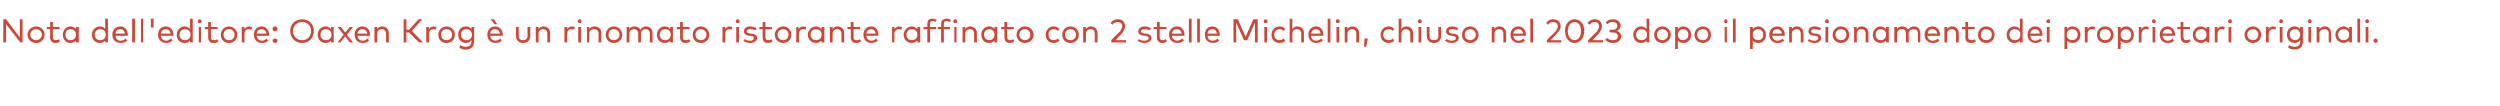 <?xml version="1.0" standalone="no"?><!DOCTYPE svg PUBLIC "-//W3C//DTD SVG 1.1//EN" "http://www.w3.org/Graphics/SVG/1.1/DTD/svg11.dtd"><svg xmlns="http://www.w3.org/2000/svg" version="1.1" width="454px" height="19.3px" viewBox="0 -3 454 19.3" style="top:-3px"><desc>Nota dell'editore: Oaxen Krog un rinomato ristorante raffinato con 2 stelle Michelin, chiuso nel 2023 dopo il pensi...</desc><defs/><g id="Polygon21406"><path d="m4.1 4.7h-.4L1.1 1.4v3.3h-.5V.5h.5l2.5 3.3V.5h.5v4.2zm4-1.4c0 .9-.7 1.5-1.5 1.5c-.9 0-1.6-.6-1.6-1.5c0-.8.7-1.5 1.6-1.5c.8 0 1.5.7 1.5 1.5zm-2.6 0c0 .6.5 1 1.1 1c.5 0 1-.4 1-1c0-.6-.5-1-1-1c-.6 0-1.1.4-1.1 1zm5.3-1H9.6v1.4c0 .5.2.6.5.6c.2 0 .4 0 .6-.2l.2.4c-.2.2-.5.3-.8.3c-.6 0-1-.3-1-1.1V2.3h-.6v-.4h.6v-.9h.5v.9h1.2v.4zm3.5 2.4h-.5s-.02-.34 0-.3c-.2.2-.6.4-1 .4c-.8 0-1.4-.6-1.4-1.5c0-.8.6-1.5 1.4-1.5c.4 0 .8.2 1 .5c-.02-.03 0-.4 0-.4h.5v2.8zm-2.4-1.4c0 .6.3 1 .9 1c.6 0 1-.4 1-1c0-.6-.4-1-1-1c-.6 0-.9.4-.9 1zm7.2-1c.03-.03 0-1.9 0-1.9h.5v4.3h-.5s.03-.34 0-.3c-.2.2-.5.4-1 .4c-.8 0-1.4-.6-1.4-1.5c0-.8.6-1.5 1.4-1.5c.5 0 .8.2 1 .5zm-1.9 1c0 .6.4 1 1 1c.6 0 1-.4 1-1c0-.6-.4-1-1-1c-.6 0-1 .4-1 1zm6 0v.2H21c0 .6.4.9.9.9c.4 0 .7-.2.9-.4l.3.4c-.4.3-.8.4-1.2.4c-.9 0-1.5-.6-1.5-1.5c0-.9.6-1.5 1.5-1.5c.7 0 1.3.6 1.3 1.5zM21 3.1h1.7c-.1-.5-.4-.8-.8-.8c-.6 0-.9.3-.9.8zm3.5 1.6h-.5V.4h.5v4.3zm1.5 0h-.4V.4h.4v4.3zM27.9.4v1.6h-.5V.4h.5zm3.6 2.9v.2h-2.3c.1.6.5.9 1 .9c.3 0 .6-.2.9-.4l.2.4c-.3.3-.7.4-1.1.4c-.9 0-1.5-.6-1.5-1.5c0-.9.6-1.5 1.4-1.5c.8 0 1.4.6 1.4 1.5zm-2.3-.2h1.8c-.1-.5-.4-.8-.9-.8c-.5 0-.8.3-.9.8zm5.3-.8c.02-.03 0-1.9 0-1.9h.5v4.3h-.5s.02-.34 0-.3c-.2.2-.5.4-1 .4c-.8 0-1.4-.6-1.4-1.5c0-.8.6-1.5 1.4-1.5c.5 0 .8.2 1 .5zm-1.9 1c0 .6.4 1 1 1c.6 0 1-.4 1-1c0-.6-.4-1-1-1c-.6 0-1 .4-1 1zm3.9 1.4h-.4V1.9h.4v2.8zm.1-3.8c0 .2-.1.3-.3.3c-.2 0-.4-.1-.4-.3c0-.2.2-.4.4-.4c.2 0 .3.2.3.4zm2.9 1.4h-1.2s.02 1.43 0 1.4c0 .5.2.6.6.6c.2 0 .4 0 .5-.2l.3.4c-.3.2-.5.3-.9.3c-.6 0-1-.3-1-1.1c.03.04 0-1.4 0-1.4h-.6v-.4h.6v-.9h.5v.9h1.2v.4zm3.6 1c0 .9-.7 1.5-1.5 1.5c-.9 0-1.5-.6-1.5-1.5c0-.8.6-1.5 1.5-1.5c.8 0 1.5.7 1.5 1.5zm-2.5 0c0 .6.4 1 1 1c.6 0 1-.4 1-1c0-.6-.4-1-1-1c-.6 0-1 .4-1 1zm5.2-1.4l-.2.5c-.1-.1-.3-.1-.5-.1c-.4 0-.7.3-.7.9v1.5h-.5V1.9h.5v.4c.2-.3.5-.5.8-.5c.2 0 .4.1.6.1zm3.1 1.4c0 .1-.1.1-.1.2h-2.2c.1.6.5.9 1 .9c.3 0 .6-.2.8-.4l.3.4c-.3.3-.7.4-1.2.4c-.8 0-1.4-.6-1.4-1.5c0-.9.6-1.5 1.4-1.5c.8 0 1.3.6 1.4 1.5zm-2.3-.2h1.8c-.1-.5-.4-.8-.9-.8c-.5 0-.8.3-.9.8zm3.8-.9c0 .3-.2.5-.5.5c-.2 0-.4-.2-.4-.5c0-.2.2-.4.4-.4c.3 0 .5.2.5.4zm0 2.2c0 .2-.2.4-.5.4c-.2 0-.4-.2-.4-.4c0-.2.2-.4.4-.4c.3 0 .5.2.5.4zM57 2.6c0 1.3-.9 2.2-2.1 2.2c-1.3 0-2.2-.9-2.2-2.2c0-1.2.9-2.1 2.2-2.1c1.2 0 2.1.9 2.1 2.1zm-3.8 0c0 1 .7 1.7 1.7 1.7c.9 0 1.6-.7 1.6-1.7c0-.9-.7-1.6-1.6-1.6c-1 0-1.7.7-1.7 1.6zm7.4 2.1h-.5s.04-.34 0-.3c-.2.2-.5.4-1 .4c-.8 0-1.4-.6-1.4-1.5c0-.8.6-1.5 1.4-1.5c.5 0 .8.2 1 .5c.04-.03 0-.4 0-.4h.5v2.8zm-2.4-1.4c0 .6.4 1 1 1c.6 0 1-.4 1-1c0-.6-.4-1-1-1c-.6 0-1 .4-1 1zm4.8 0l1.1 1.4h-.6l-.8-1.1l-.9 1.1h-.5l1.1-1.4l-1.1-1.4h.6l.8 1l.8-1h.6L63 3.3zm4.2 0v.2h-2.3c.1.6.5.9 1 .9c.3 0 .6-.2.9-.4l.2.4c-.3.3-.7.4-1.1.4c-.9 0-1.5-.6-1.5-1.5c0-.9.6-1.5 1.4-1.5c.8 0 1.4.6 1.4 1.5zm-2.3-.2h1.8c-.1-.5-.4-.8-.9-.8c-.5 0-.8.3-.9.8zm5.7-.1c.02-.03 0 1.7 0 1.7h-.5s.03-1.57 0-1.6c0-.5-.3-.8-.8-.8c-.4 0-.8.3-.8.8v1.6h-.5V1.9h.5v.4c.2-.4.6-.5.9-.5c.7 0 1.2.5 1.2 1.2zm3.7-.1h-.5v1.8h-.5V.5h.5v1.9h.5L76 .5h.7l-1.9 2.1l2 2.1h-.7l-1.8-1.8zm5-1l-.2.5c-.1-.1-.3-.1-.4-.1c-.5 0-.8.3-.8.9v1.5h-.5V1.9h.5v.4c.2-.3.5-.5.8-.5c.2 0 .4.1.6.1zm3.3 1.4c0 .9-.6 1.5-1.5 1.5c-.9 0-1.5-.6-1.5-1.5c0-.8.6-1.5 1.5-1.5c.9 0 1.5.7 1.5 1.5zm-2.5 0c0 .6.4 1 1 1c.6 0 1-.4 1-1c0-.6-.4-1-1-1c-.6 0-1 .4-1 1zm5.5-1v-.4h.5v2.6c0 1-.6 1.5-1.5 1.5c-.5 0-.9-.1-1.2-.4l.2-.4c.3.2.6.3 1 .3c.6 0 1-.3 1-.9v-.3c-.2.3-.5.5-1 .5c-.8 0-1.4-.6-1.4-1.5c0-.9.6-1.5 1.4-1.5c.5 0 .8.2 1 .5zm-1.9 1c0 .5.4 1 1 1c.6 0 1-.4 1-1c0-.6-.4-1-1-1c-.6 0-1 .4-1 1zm7.6 0v.2H89c.1.6.5.9 1 .9c.3 0 .6-.2.9-.4l.2.4c-.3.3-.7.4-1.1.4c-.9 0-1.5-.6-1.5-1.5c0-.9.6-1.5 1.4-1.5c.8 0 1.4.6 1.4 1.5zM89 3.1h1.8c-.1-.5-.4-.8-.9-.8c-.5 0-.8.3-.9.8zm.1-2.6h.6l.6.9h-.5l-.7-.9zm7.2 3c0 .9-.6 1.3-1.3 1.3c-.7 0-1.3-.4-1.3-1.3V1.9h.5s-.02 1.6 0 1.6c0 .6.3.8.8.8c.4 0 .8-.2.8-.8V1.9h.5v1.6zm3.6-.5v1.7h-.5V3.1c0-.5-.3-.8-.8-.8c-.4 0-.8.3-.8.8c-.02.04 0 1.6 0 1.6h-.5V1.9h.5s-.02.36 0 .4c.2-.4.6-.5.9-.5c.7 0 1.2.5 1.2 1.2zm4.5-1.1l-.2.5c-.1-.1-.3-.1-.5-.1c-.4 0-.7.3-.7.9v1.5h-.5V1.9h.5v.4c.2-.3.5-.5.8-.5c.2 0 .4.1.6.1zm1.1 2.8h-.5V1.9h.5v2.8zm.1-3.8c0 .2-.1.3-.3.3c-.2 0-.4-.1-.4-.3c0-.2.2-.4.4-.4c.2 0 .3.2.3.4zm3.6 2.1c-.04-.03 0 1.7 0 1.7h-.5s-.03-1.57 0-1.6c0-.5-.3-.8-.8-.8c-.5 0-.9.3-.9.8c.04.04 0 1.6 0 1.6h-.4V1.9h.4s.04.36 0 .4c.3-.4.6-.5 1-.5c.7 0 1.2.5 1.2 1.2zm3.8.3c0 .9-.7 1.5-1.5 1.5c-.9 0-1.5-.6-1.5-1.5c0-.8.6-1.5 1.5-1.5c.8 0 1.5.7 1.5 1.5zm-2.5 0c0 .6.4 1 1 1c.5 0 1-.4 1-1c0-.6-.5-1-1-1c-.6 0-1 .4-1 1zm8-.3c.01-.03 0 1.7 0 1.7h-.5s.02-1.57 0-1.6c0-.5-.3-.8-.8-.8c-.4 0-.8.3-.8.8v1.6h-.5V3.1c0-.5-.3-.8-.8-.8c-.4 0-.8.3-.8.8c-.02.04 0 1.6 0 1.6h-.5V1.9h.5s-.02.36 0 .4c.2-.4.6-.5.9-.5c.5 0 .9.2 1.1.6c.2-.4.6-.6 1-.6c.7 0 1.2.5 1.2 1.2zm3.7 1.7h-.5s.03-.34 0-.3c-.2.2-.5.4-1 .4c-.8 0-1.4-.6-1.4-1.5c0-.8.6-1.5 1.4-1.5c.5 0 .8.2 1 .5c.03-.03 0-.4 0-.4h.5v2.8zm-2.4-1.4c0 .6.4 1 1 1c.6 0 1-.4 1-1c0-.6-.4-1-1-1c-.6 0-1 .4-1 1zm5.4-1H124v1.4c0 .5.2.6.5.6c.2 0 .5 0 .6-.2l.3.4c-.3.2-.6.3-.9.3c-.6 0-1-.3-1-1.1V2.3h-.6v-.4h.6v-.9h.5v.9h1.2v.4zm3.6 1c0 .9-.7 1.5-1.5 1.5c-.9 0-1.5-.6-1.5-1.5c0-.8.6-1.5 1.5-1.5c.8 0 1.5.7 1.5 1.5zm-2.5 0c0 .6.4 1 1 1c.5 0 1-.4 1-1c0-.6-.5-1-1-1c-.6 0-1 .4-1 1zm6.7-1.4l-.1.5c-.1-.1-.3-.1-.5-.1c-.4 0-.7.3-.7.9v1.5h-.5V1.9h.5v.4c.2-.3.5-.5.8-.5c.2 0 .4.1.5.1zm1.2 2.8h-.5V1.9h.5v2.8zm.1-3.8c0 .2-.1.3-.3.3c-.2 0-.4-.1-.4-.3c0-.2.2-.4.4-.4c.2 0 .3.2.3.4zm2.9 1.6c-.2-.1-.6-.2-1-.2c-.3 0-.6.1-.6.4c0 .2.2.3.6.4h.3c.6.1 1 .3 1 .8c0 .5-.5.9-1.3.9c-.4 0-.8-.1-1.2-.4l.2-.3c.2.1.5.3 1 .3c.5 0 .7-.2.7-.5c0-.2-.1-.3-.5-.4h-.4c-.6-.1-.9-.4-.9-.8c0-.5.4-.9 1.1-.9c.5 0 .9.2 1.2.3l-.2.4zm3-.2H139s-.03 1.43 0 1.4c0 .5.2.6.5.6c.2 0 .4 0 .6-.2l.2.4c-.2.2-.5.3-.8.3c-.7 0-1-.3-1-1.1c-.03.04 0-1.4 0-1.4h-.6v-.4h.6v-.9h.5v.9h1.2v.4zm3.5 1c0 .9-.6 1.5-1.5 1.5c-.8 0-1.5-.6-1.5-1.5c0-.8.7-1.5 1.5-1.5c.9 0 1.5.7 1.5 1.5zm-2.5 0c0 .6.5 1 1 1c.6 0 1-.4 1-1c0-.6-.4-1-1-1c-.5 0-1 .4-1 1zm5.2-1.4l-.1.5c-.2-.1-.3-.1-.5-.1c-.4 0-.7.3-.7.9c-.05-.05 0 1.5 0 1.5h-.5V1.9h.4s.05.36 0 .4c.2-.3.5-.5.9-.5c.2 0 .4.1.5.1zm3.3 2.8h-.5s-.03-.34 0-.3c-.3.2-.6.4-1 .4c-.8 0-1.5-.6-1.5-1.5c0-.8.7-1.5 1.5-1.5c.4 0 .7.2 1 .5c-.03-.03 0-.4 0-.4h.5v2.8zm-2.5-1.4c0 .6.4 1 1 1c.6 0 1-.4 1-1c0-.6-.4-1-1-1c-.6 0-1 .4-1 1zm6.1-.3c.01-.03 0 1.7 0 1.7h-.5s.02-1.57 0-1.6c0-.5-.3-.8-.8-.8c-.4 0-.8.3-.8.8v1.6h-.5V1.9h.5v.4c.2-.4.6-.5.9-.5c.7 0 1.2.5 1.2 1.2zm2.9-.7H155s.02 1.43 0 1.4c0 .5.2.6.6.6c.2 0 .4 0 .5-.2l.3.4c-.3.2-.5.3-.9.3c-.6 0-1-.3-1-1.1c.02.04 0-1.4 0-1.4h-.6v-.4h.6v-.9h.5v.9h1.2v.4zm3.3 1v.2h-2.2c.1.6.5.9 1 .9c.3 0 .6-.2.8-.4l.3.4c-.4.3-.8.4-1.2.4c-.8 0-1.4-.6-1.4-1.5c0-.9.6-1.5 1.4-1.5c.8 0 1.3.6 1.3 1.5zm-2.2-.2h1.7c0-.5-.4-.8-.8-.8c-.5 0-.8.3-.9.8zm6.5-1.2l-.1.5c-.2-.1-.3-.1-.5-.1c-.4 0-.8.3-.8.9c.05-.05 0 1.5 0 1.5h-.4V1.9h.4s.04.36 0 .4c.2-.3.5-.5.9-.5c.2 0 .3.1.5.1zm3.3 2.8h-.5s-.03-.34 0-.3c-.3.2-.6.4-1 .4c-.8 0-1.5-.6-1.5-1.5c0-.8.7-1.5 1.5-1.5c.4 0 .7.2 1 .5c-.03-.03 0-.4 0-.4h.5v2.8zm-2.5-1.4c0 .6.4 1 1 1c.6 0 1-.4 1-1c0-.6-.4-1-1-1c-.6 0-1 .4-1 1zm5.4-1h-1.1v2.4h-.5V2.3h-.7v-.4h.7s-.03-.5 0-.5c0-.6.2-1 .9-1c.3 0 .6.1.8.2l-.2.4c-.1-.1-.3-.2-.6-.2c-.3 0-.4.2-.4.6c-.04 0 0 .5 0 .5h1.1v.4zm2.5 0h-1.1v2.4h-.5V2.3h-.6v-.4h.6s.05-.5 0-.5c0-.6.3-1 1-1c.3 0 .6.1.8.2l-.2.4c-.2-.1-.4-.2-.6-.2c-.3 0-.5.2-.5.6c.04 0 0 .5 0 .5h1.1v.4zm1.2 2.4h-.4V1.9h.4v2.8zm.1-3.8c0 .2-.1.3-.3.3c-.2 0-.4-.1-.4-.3c0-.2.2-.4.4-.4c.2 0 .3.2.3.4zm3.6 2.1c-.01-.03 0 1.7 0 1.7h-.5V3.1c0-.5-.3-.8-.8-.8c-.4 0-.8.3-.8.8c-.03.04 0 1.6 0 1.6h-.5V1.9h.5s-.03.36 0 .4c.2-.4.6-.5.9-.5c.7 0 1.2.5 1.2 1.2zm3.7 1.7h-.5v-.3c-.2.2-.5.4-1 .4c-.8 0-1.4-.6-1.4-1.5c0-.8.6-1.5 1.4-1.5c.5 0 .8.2 1 .5v-.4h.5v2.8zm-2.4-1.4c0 .6.4 1 1 1c.5 0 .9-.4.9-1c0-.6-.4-1-.9-1c-.6 0-1 .4-1 1zm5.4-1h-1.2s-.02 1.43 0 1.4c0 .5.2.6.5.6c.2 0 .4 0 .6-.2l.2.4c-.2.2-.5.3-.8.3c-.6 0-1-.3-1-1.1V2.3h-.6v-.4h.6v-.9h.5v.9h1.2v.4zm3.6 1c0 .9-.7 1.5-1.6 1.5c-.8 0-1.5-.6-1.5-1.5c0-.8.7-1.5 1.5-1.5c.9 0 1.6.7 1.6 1.5zm-2.6 0c0 .6.5 1 1 1c.6 0 1-.4 1-1c0-.6-.4-1-1-1c-.5 0-1 .4-1 1zm7.3-1l-.3.3c-.2-.2-.5-.3-.8-.3c-.5 0-.9.4-.9 1c0 .6.4 1 .9 1c.3 0 .6-.1.8-.3l.3.4c-.3.2-.6.4-1.1.4c-.8 0-1.4-.6-1.4-1.5c0-.8.6-1.5 1.4-1.5c.5 0 .8.2 1.1.5zm3.5 1c0 .9-.6 1.5-1.5 1.5c-.9 0-1.5-.6-1.5-1.5c0-.8.6-1.5 1.5-1.5c.9 0 1.5.7 1.5 1.5zm-2.5 0c0 .6.4 1 1 1c.6 0 1-.4 1-1c0-.6-.4-1-1-1c-.6 0-1 .4-1 1zm5.9-.3c.03-.03 0 1.7 0 1.7h-.5s.04-1.57 0-1.6c0-.5-.2-.8-.7-.8c-.5 0-.9.3-.9.8v1.6h-.5V1.9h.5v.4c.2-.4.6-.5.9-.5c.7 0 1.2.5 1.2 1.2zm2.4-1.8c.2-.3.5-.7 1.3-.7c.8 0 1.3.5 1.3 1.3c0 .5-.3.9-.5 1.2c-.03-.02-1.2 1.3-1.2 1.3h1.9v.4h-2.7v-.4s1.58-1.62 1.6-1.6c.2-.3.4-.6.4-.9c0-.5-.3-.8-.8-.8c-.5 0-.8.2-1 .5l-.3-.3zm7.1 1.3c-.2-.1-.6-.2-.9-.2c-.4 0-.7.1-.7.4c0 .2.2.3.6.4h.3c.6.1 1 .3 1 .8c0 .5-.5.9-1.3.9c-.4 0-.8-.1-1.2-.4l.2-.3c.2.1.5.3 1 .3c.5 0 .8-.2.8-.5c0-.2-.2-.3-.6-.4h-.3c-.7-.1-1-.4-1-.8c0-.5.5-.9 1.2-.9c.4 0 .8.2 1.1.3l-.2.4zm3-.2h-1.2s-.02 1.43 0 1.4c0 .5.2.6.5.6c.2 0 .4 0 .6-.2l.2.4c-.2.2-.5.3-.8.3c-.6 0-1-.3-1-1.1c-.02.04 0-1.4 0-1.4h-.6v-.4h.6v-.9h.5v.9h1.2v.4zm3.3 1v.2h-2.3c.1.6.5.9 1 .9c.3 0 .6-.2.9-.4l.3.4c-.4.3-.8.4-1.2.4c-.9 0-1.5-.6-1.5-1.5c0-.9.6-1.5 1.5-1.5c.7 0 1.3.6 1.3 1.5zm-2.3-.2h1.8c-.1-.5-.4-.8-.9-.8c-.5 0-.8.3-.9.8zm3.6 1.6h-.5V.4h.5v4.3zm1.5 0h-.5V.4h.5v4.3zm3.6-1.4v.2h-2.2c0 .6.4.9.9.9c.4 0 .7-.2.9-.4l.3.4c-.4.3-.8.4-1.2.4c-.8 0-1.4-.6-1.4-1.5c0-.9.5-1.5 1.4-1.5c.7 0 1.3.6 1.3 1.5zm-2.2-.2h1.7c-.1-.5-.4-.8-.8-.8c-.5 0-.9.3-.9.8zm9.1 1.6h-.5V1.1l-1.4 3.2h-.6l-1.4-3.2v3.6h-.5V.5h.8l1.4 3.2l1.4-3.2h.8v4.2zm1.7 0h-.5V1.9h.5v2.8zm.1-3.8c0 .2-.2.3-.4.3c-.2 0-.3-.1-.3-.3c0-.2.1-.4.3-.4c.2 0 .4.2.4.4zm3.2 1.4l-.3.3c-.2-.2-.5-.3-.8-.3c-.5 0-.9.4-.9 1c0 .6.4 1 .9 1c.3 0 .6-.1.8-.3l.3.4c-.2.2-.6.4-1 .4c-.9 0-1.5-.6-1.5-1.5c0-.8.6-1.5 1.5-1.5c.4 0 .8.2 1 .5zm1.3 0c.2-.4.6-.5.9-.5c.7 0 1.2.5 1.2 1.2c-.03-.03 0 1.7 0 1.7h-.5s-.02-1.57 0-1.6c0-.5-.3-.8-.8-.8c-.5 0-.8.3-.8.8c-.05.04 0 1.6 0 1.6h-.5V.4h.5s-.05 1.86 0 1.9zm5.6 1v.2h-2.2c0 .6.4.9.9.9c.4 0 .7-.2.9-.4l.3.4c-.4.3-.8.4-1.2.4c-.8 0-1.4-.6-1.4-1.5c0-.9.6-1.5 1.4-1.5c.8 0 1.3.6 1.3 1.5zm-2.2-.2h1.7c0-.5-.4-.8-.8-.8c-.5 0-.8.3-.9.8zm3.5 1.6h-.5V.4h.5v4.3zm1.6 0h-.5V1.9h.5v2.8zm.1-3.8c0 .2-.2.3-.4.3c-.2 0-.3-.1-.3-.3c0-.2.1-.4.3-.4c.2 0 .4.2.4.4zm3.5 2.1v1.7h-.5V3.1c0-.5-.3-.8-.8-.8c-.4 0-.8.3-.8.8c-.02.04 0 1.6 0 1.6h-.5V1.9h.5s-.02.36 0 .4c.2-.4.6-.5.9-.5c.7 0 1.2.5 1.2 1.2zm1.6 1l-.3 1.5h-.4l.1-1.5h.6zm4.8-1.7l-.3.3c-.2-.2-.4-.3-.7-.3c-.6 0-1 .4-1 1c0 .6.4 1 1 1c.3 0 .5-.1.7-.3l.3.4c-.2.2-.6.4-1 .4c-.9 0-1.5-.6-1.5-1.5c0-.8.6-1.5 1.5-1.5c.4 0 .8.2 1 .5zm1.3 0c.2-.4.6-.5.9-.5c.7 0 1.2.5 1.2 1.2c-.01-.03 0 1.7 0 1.7h-.5V3.1c0-.5-.3-.8-.8-.8c-.4 0-.8.3-.8.8c-.03.04 0 1.6 0 1.6h-.5V.4h.5s-.03 1.86 0 1.9zm3.6 2.4h-.5V1.9h.5v2.8zm.1-3.8c0 .2-.2.3-.4.3c-.2 0-.3-.1-.3-.3c0-.2.1-.4.3-.4c.2 0 .4.2.4.4zm3.5 2.6c0 .9-.6 1.3-1.3 1.3c-.7 0-1.3-.4-1.3-1.3V1.9h.5s-.02 1.6 0 1.6c0 .6.3.8.8.8c.5 0 .8-.2.8-.8V1.9h.5v1.6zm2.9-1c-.2-.1-.5-.2-.9-.2c-.4 0-.6.1-.6.4c0 .2.2.3.5.4h.3c.7.1 1 .3 1 .8c0 .5-.5.9-1.3.9c-.3 0-.8-.1-1.2-.4l.3-.3c.2.1.5.3.9.3c.5 0 .8-.2.8-.5c0-.2-.2-.3-.6-.4h-.3c-.6-.1-.9-.4-.9-.8c0-.5.4-.9 1.1-.9c.4 0 .9.2 1.1.3l-.2.4zm3.9.8c0 .9-.7 1.5-1.5 1.5c-.9 0-1.5-.6-1.5-1.5c0-.8.6-1.5 1.5-1.5c.8 0 1.5.7 1.5 1.5zm-2.5 0c0 .6.4 1 1 1c.5 0 1-.4 1-1c0-.6-.5-1-1-1c-.6 0-1 .4-1 1zm7.5-.3c.02-.03 0 1.7 0 1.7h-.5s.03-1.57 0-1.6c0-.5-.3-.8-.8-.8c-.4 0-.8.3-.8.8v1.6h-.5V1.9h.5v.4c.2-.4.6-.5.9-.5c.7 0 1.2.5 1.2 1.2zm3.6.3v.2h-2.3c.1.6.5.9 1 .9c.3 0 .6-.2.9-.4l.2.4c-.3.3-.7.4-1.1.4c-.9 0-1.5-.6-1.5-1.5c0-.9.6-1.5 1.4-1.5c.8 0 1.4.6 1.4 1.5zm-2.3-.2h1.8c-.1-.5-.4-.8-.9-.8c-.5 0-.8.3-.9.8zm3.6 1.6h-.5V.4h.5v4.3zm2.4-3.5c.2-.3.5-.7 1.2-.7c.9 0 1.4.5 1.4 1.3c0 .5-.3.9-.6 1.2c.04-.02-1.2 1.3-1.2 1.3h1.9v.4h-2.6v-.4s1.55-1.62 1.6-1.6c.2-.3.4-.6.4-.9c0-.5-.3-.8-.9-.8c-.4 0-.7.2-.9.5l-.3-.3zm6.9 1.4c0 1.4-.8 2.2-1.8 2.2c-.9 0-1.7-.8-1.7-2.2c0-1.3.8-2.1 1.7-2.1c1 0 1.8.8 1.8 2.1zm-3 0c0 1.1.6 1.7 1.2 1.7c.7 0 1.2-.6 1.2-1.7c0-1-.5-1.6-1.2-1.6c-.6 0-1.2.6-1.2 1.6zm3.6-1.4c.2-.3.6-.7 1.3-.7c.8 0 1.3.5 1.3 1.3c0 .5-.3.9-.5 1.2c-.02-.02-1.2 1.3-1.2 1.3h1.9v.4h-2.7v-.4s1.59-1.62 1.6-1.6c.2-.3.4-.6.4-.9c0-.5-.3-.8-.8-.8c-.5 0-.7.2-.9.5l-.4-.3zm6 .4c0 .5-.3.9-.7 1c.5.2.8.5.8 1c0 .8-.7 1.2-1.5 1.2c-.6 0-1.1-.2-1.4-.6l.4-.3c.2.3.6.4 1 .4c.5 0 .9-.2.9-.7c0-.5-.4-.7-.9-.7c-.05-.05-.6 0-.6 0v-.5h.6c.5 0 .8-.3.8-.7c0-.5-.3-.7-.9-.7c-.4 0-.7.2-.9.4l-.3-.3c.2-.3.7-.6 1.3-.6c.8 0 1.4.5 1.4 1.1zm4.7.7c.04-.03 0-1.9 0-1.9h.5v4.3h-.5s.04-.34 0-.3c-.2.2-.5.4-1 .4c-.8 0-1.4-.6-1.4-1.5c0-.8.6-1.5 1.4-1.5c.5 0 .8.2 1 .5zm-1.9 1c0 .6.4 1 1 1c.6 0 1-.4 1-1c0-.6-.4-1-1-1c-.6 0-1 .4-1 1zm6.3 0c0 .9-.7 1.5-1.5 1.5c-.9 0-1.5-.6-1.5-1.5c0-.8.6-1.5 1.5-1.5c.8 0 1.5.7 1.5 1.5zm-2.5 0c0 .6.4 1 1 1c.5 0 1-.4 1-1c0-.6-.5-1-1-1c-.6 0-1 .4-1 1zm6.2 0c0 .9-.6 1.5-1.4 1.5c-.5 0-.8-.2-1-.4c-.02-.04 0 1.5 0 1.5h-.5v-4h.5s-.02.37 0 .4c.2-.3.5-.5 1-.5c.8 0 1.4.7 1.4 1.5zm-2.4 0c0 .6.4 1 .9 1c.6 0 1-.4 1-1c0-.6-.4-1-1-1c-.5 0-.9.4-.9 1zm6 0c0 .9-.6 1.5-1.5 1.5c-.8 0-1.5-.6-1.5-1.5c0-.8.7-1.5 1.5-1.5c.9 0 1.5.7 1.5 1.5zm-2.5 0c0 .6.4 1 1 1c.6 0 1-.4 1-1c0-.6-.4-1-1-1c-.6 0-1 .4-1 1zm5.4 1.4h-.4V1.9h.4v2.8zm.1-3.8c0 .2-.1.3-.3.3c-.2 0-.3-.1-.3-.3c0-.2.1-.4.3-.4c.2 0 .3.2.3.4zm1.5 3.8h-.5V.4h.5v4.3zm5.5-1.4c0 .9-.6 1.5-1.4 1.5c-.4 0-.8-.2-1-.4v1.5h-.5v-4h.5v.4c.2-.3.6-.5 1-.5c.8 0 1.4.7 1.4 1.5zm-2.4 0c0 .6.4 1 1 1c.5 0 .9-.4.9-1c0-.6-.4-1-.9-1c-.6 0-1 .4-1 1zm5.8 0v.2h-2.3c.1.6.5.9 1 .9c.4 0 .7-.2.9-.4l.3.4c-.4.3-.8.4-1.2.4c-.9 0-1.5-.6-1.5-1.5c0-.9.6-1.5 1.5-1.5c.7 0 1.3.6 1.3 1.5zm-2.2-.2h1.7c-.1-.5-.4-.8-.9-.8c-.5 0-.8.3-.8.8zm5.6-.1c.03-.03 0 1.7 0 1.7h-.5s.04-1.57 0-1.6c0-.5-.3-.8-.7-.8c-.5 0-.9.3-.9.8v1.6h-.5V1.9h.5v.4c.2-.4.6-.5.9-.5c.7 0 1.2.5 1.2 1.2zm3-.5c-.2-.1-.6-.2-1-.2c-.4 0-.6.1-.6.4c0 .2.2.3.5.4h.4c.6.1.9.3.9.8c0 .5-.4.9-1.2.9c-.4 0-.8-.1-1.2-.4l.2-.3c.2.1.5.3 1 .3c.4 0 .7-.2.7-.5c0-.2-.1-.3-.5-.4h-.4c-.6-.1-.9-.4-.9-.8c0-.5.4-.9 1.1-.9c.5 0 .9.2 1.2.3l-.2.4zm1.5 2.2h-.5V1.9h.5v2.8zm.1-3.8c0 .2-.1.3-.3.3c-.2 0-.4-.1-.4-.3c0-.2.2-.4.4-.4c.2 0 .3.2.3.4zm3.7 2.4c0 .9-.6 1.5-1.5 1.5c-.8 0-1.5-.6-1.5-1.5c0-.8.7-1.5 1.5-1.5c.9 0 1.5.7 1.5 1.5zm-2.5 0c0 .6.5 1 1 1c.6 0 1-.4 1-1c0-.6-.4-1-1-1c-.5 0-1 .4-1 1zm6-.3c-.03-.03 0 1.7 0 1.7h-.5s-.02-1.57 0-1.6c0-.5-.3-.8-.8-.8c-.5 0-.8.3-.8.8c-.05.04 0 1.6 0 1.6h-.5V1.9h.5s-.05.36 0 .4c.2-.4.6-.5.9-.5c.7 0 1.2.5 1.2 1.2zm3.7 1.7h-.5v-.3c-.2.2-.6.4-1 .4c-.8 0-1.4-.6-1.4-1.5c0-.8.6-1.5 1.4-1.5c.4 0 .8.2 1 .5v-.4h.5v2.8zm-2.4-1.4c0 .6.4 1 .9 1c.6 0 1-.4 1-1c0-.6-.4-1-1-1c-.5 0-.9.4-.9 1zm8.1-.3c.05-.03 0 1.7 0 1.7h-.4s-.05-1.57 0-1.6c0-.5-.3-.8-.8-.8c-.5 0-.9.3-.9.8c.03.04 0 1.6 0 1.6h-.5s.04-1.57 0-1.6c0-.5-.2-.8-.7-.8c-.5 0-.9.3-.9.8v1.6h-.5V1.9h.5v.4c.2-.4.6-.5.9-.5c.5 0 .9.2 1.1.6c.2-.4.7-.6 1.1-.6c.7 0 1.1.5 1.1 1.2zm3.6.3v.2H350c.1.6.5.9 1 .9c.3 0 .7-.2.9-.4l.3.4c-.4.3-.8.4-1.2.4c-.9 0-1.5-.6-1.5-1.5c0-.9.6-1.5 1.5-1.5c.7 0 1.3.6 1.3 1.5zm-2.2-.2h1.7c-.1-.5-.4-.8-.9-.8c-.5 0-.8.3-.8.8zm5.6-.1c.02-.03 0 1.7 0 1.7h-.5s.03-1.57 0-1.6c0-.5-.3-.8-.8-.8c-.4 0-.8.3-.8.8v1.6h-.5V1.9h.5v.4c.2-.4.6-.5.9-.5c.7 0 1.2.5 1.2 1.2zm2.9-.7h-1.2s.03 1.43 0 1.4c0 .5.3.6.6.6c.2 0 .4 0 .6-.2l.2.4c-.2.2-.5.3-.9.3c-.6 0-1-.3-1-1.1c.04.04 0-1.4 0-1.4h-.6v-.4h.6v-.9h.5v.9h1.2v.4zm3.6 1c0 .9-.6 1.5-1.5 1.5c-.9 0-1.5-.6-1.5-1.5c0-.8.6-1.5 1.5-1.5c.9 0 1.5.7 1.5 1.5zm-2.5 0c0 .6.4 1 1 1c.6 0 1-.4 1-1c0-.6-.4-1-1-1c-.6 0-1 .4-1 1zm7.1-1c.05-.03 0-1.9 0-1.9h.5v4.3h-.5s.05-.34 0-.3c-.2.2-.5.4-1 .4c-.8 0-1.4-.6-1.4-1.5c0-.8.6-1.5 1.4-1.5c.5 0 .8.2 1 .5zm-1.9 1c0 .6.4 1 1 1c.6 0 1-.4 1-1c0-.6-.4-1-1-1c-.6 0-1 .4-1 1zm6 0v.2h-2.2c0 .6.4.9.9.9c.4 0 .7-.2.9-.4l.3.4c-.4.3-.8.4-1.2.4c-.8 0-1.4-.6-1.4-1.5c0-.9.6-1.5 1.4-1.5c.8 0 1.3.6 1.3 1.5zm-2.2-.2h1.7c0-.5-.4-.8-.8-.8c-.5 0-.9.3-.9.8zm3.5 1.6h-.5V1.9h.5v2.8zm.1-3.8c0 .2-.1.3-.3.3c-.2 0-.4-.1-.4-.3c0-.2.2-.4.4-.4c.2 0 .3.2.3.4zm5.5 2.4c0 .9-.6 1.5-1.4 1.5c-.5 0-.8-.2-1-.4c-.04-.04 0 1.5 0 1.5h-.5v-4h.5s-.04.37 0 .4c.2-.3.5-.5 1-.5c.8 0 1.4.7 1.4 1.5zm-2.5 0c0 .6.4 1 1 1c.6 0 1-.4 1-1c0-.6-.4-1-1-1c-.6 0-1 .4-1 1zm5.2-1.4l-.2.5c-.1-.1-.3-.1-.5-.1c-.4 0-.7.3-.7.9v1.5h-.5V1.9h.5v.4c.2-.3.5-.5.8-.5c.2 0 .4.1.6.1zm3.3 1.4c0 .9-.6 1.5-1.5 1.5c-.9 0-1.5-.6-1.5-1.5c0-.8.6-1.5 1.5-1.5c.9 0 1.5.7 1.5 1.5zm-2.5 0c0 .6.4 1 1 1c.6 0 1-.4 1-1c0-.6-.4-1-1-1c-.6 0-1 .4-1 1zm6.2 0c0 .9-.6 1.5-1.4 1.5c-.4 0-.8-.2-1-.4c.02-.04 0 1.5 0 1.5h-.5v-4h.5s.02.37 0 .4c.2-.3.6-.5 1-.5c.8 0 1.4.7 1.4 1.5zm-2.4 0c0 .6.4 1 1 1c.6 0 .9-.4.9-1c0-.6-.4-1-.9-1c-.6 0-1 .4-1 1zm5.1-1.4l-.1.5c-.1-.1-.3-.1-.5-.1c-.4 0-.7.3-.7.9c-.04-.05 0 1.5 0 1.5h-.5V1.9h.5s-.05.36 0 .4c.2-.3.4-.5.8-.5c.2 0 .4.1.5.1zm1.2 2.8h-.5V1.9h.5v2.8zm.1-3.8c0 .2-.2.3-.4.3c-.2 0-.3-.1-.3-.3c0-.2.1-.4.3-.4c.2 0 .4.2.4.4zm3.5 2.4c0 .1-.1.1-.1.2h-2.2c.1.6.5.9 1 .9c.3 0 .6-.2.8-.4l.3.4c-.3.3-.7.4-1.2.4c-.8 0-1.4-.6-1.4-1.5c0-.9.6-1.5 1.4-1.5c.8 0 1.3.6 1.4 1.5zm-2.3-.2h1.8c-.1-.5-.4-.8-.9-.8c-.5 0-.8.3-.9.8zm5-.8h-1.2s-.02 1.43 0 1.4c0 .5.2.6.5.6c.2 0 .4 0 .6-.2l.2.4c-.2.2-.5.3-.8.3c-.6 0-1-.3-1-1.1V2.3h-.6v-.4h.6v-.9h.5v.9h1.2v.4zm3.5 2.4h-.5s-.03-.34 0-.3c-.3.2-.6.4-1 .4c-.8 0-1.5-.6-1.5-1.5c0-.8.7-1.5 1.5-1.5c.4 0 .7.2 1 .5c-.03-.03 0-.4 0-.4h.5v2.8zm-2.5-1.4c0 .6.4 1 1 1c.6 0 1-.4 1-1c0-.6-.4-1-1-1c-.6 0-1 .4-1 1zm5.3-1.4l-.1.5c-.1-.1-.3-.1-.5-.1c-.4 0-.7.3-.7.9v1.5h-.5V1.9h.5v.4c.2-.3.5-.5.8-.5c.2 0 .4.1.5.1zm1.2 2.8h-.5V1.9h.5v2.8zm.1-3.8c0 .2-.1.3-.3.3c-.2 0-.4-.1-.4-.3c0-.2.2-.4.4-.4c.2 0 .3.2.3.4zm5.3 2.4c0 .9-.6 1.5-1.5 1.5c-.8 0-1.5-.6-1.5-1.5c0-.8.7-1.5 1.5-1.5c.9 0 1.5.7 1.5 1.5zm-2.5 0c0 .6.5 1 1 1c.6 0 1-.4 1-1c0-.6-.4-1-1-1c-.5 0-1 .4-1 1zm5.2-1.4l-.1.5c-.1-.1-.3-.1-.5-.1c-.4 0-.7.3-.7.9c-.04-.05 0 1.5 0 1.5h-.5V1.9h.5s-.05.36 0 .4c.1-.3.4-.5.8-.5c.2 0 .4.1.5.1zm1.2 2.8h-.5V1.9h.5v2.8zm.1-3.8c0 .2-.2.3-.4.3c-.2 0-.3-.1-.3-.3c0-.2.1-.4.3-.4c.2 0 .4.2.4.4zm3.1 1.4v-.4h.5s-.02 2.64 0 2.6c0 1-.6 1.5-1.5 1.5c-.5 0-.9-.1-1.2-.4l.2-.4c.3.2.6.3 1 .3c.6 0 1-.3 1-.9v-.3c-.2.3-.6.5-1 .5c-.8 0-1.4-.6-1.4-1.5c0-.9.6-1.5 1.4-1.5c.4 0 .8.2 1 .5zm-1.9 1c0 .5.4 1 1 1c.5 0 .9-.4.9-1c0-.6-.4-1-.9-1c-.6 0-1 .4-1 1zm3.9 1.4h-.5V1.9h.5v2.8zm.1-3.8c0 .2-.2.3-.3.3c-.2 0-.4-.1-.4-.3c0-.2.2-.4.4-.4c.1 0 .3.2.3.4zm3.5 2.1c.05-.03 0 1.7 0 1.7h-.4s-.04-1.57 0-1.6c0-.5-.3-.8-.8-.8c-.5 0-.9.3-.9.8c.03.04 0 1.6 0 1.6h-.5V1.9h.5s.03.36 0 .4c.3-.4.6-.5 1-.5c.7 0 1.1.5 1.1 1.2zm3.8 1.7h-.5s-.03-.34 0-.3c-.3.2-.6.4-1 .4c-.8 0-1.5-.6-1.5-1.5c0-.8.7-1.5 1.5-1.5c.4 0 .7.2 1 .5c-.03-.03 0-.4 0-.4h.5v2.8zm-2.5-1.4c0 .6.4 1 1 1c.6 0 1-.4 1-1c0-.6-.4-1-1-1c-.6 0-1 .4-1 1zm4 1.4h-.5V.4h.5v4.3zm1.5 0h-.5V1.9h.5v2.8zm.1-3.8c0 .2-.1.3-.3.3c-.2 0-.4-.1-.4-.3c0-.2.2-.4.4-.4c.2 0 .3.2.3.4zm1.6 3.5c0 .2-.2.4-.4.4c-.2 0-.4-.2-.4-.4c0-.2.2-.4.4-.4c.2 0 .4.2.4.4z" stroke="none" fill="#c9483a"/></g></svg>